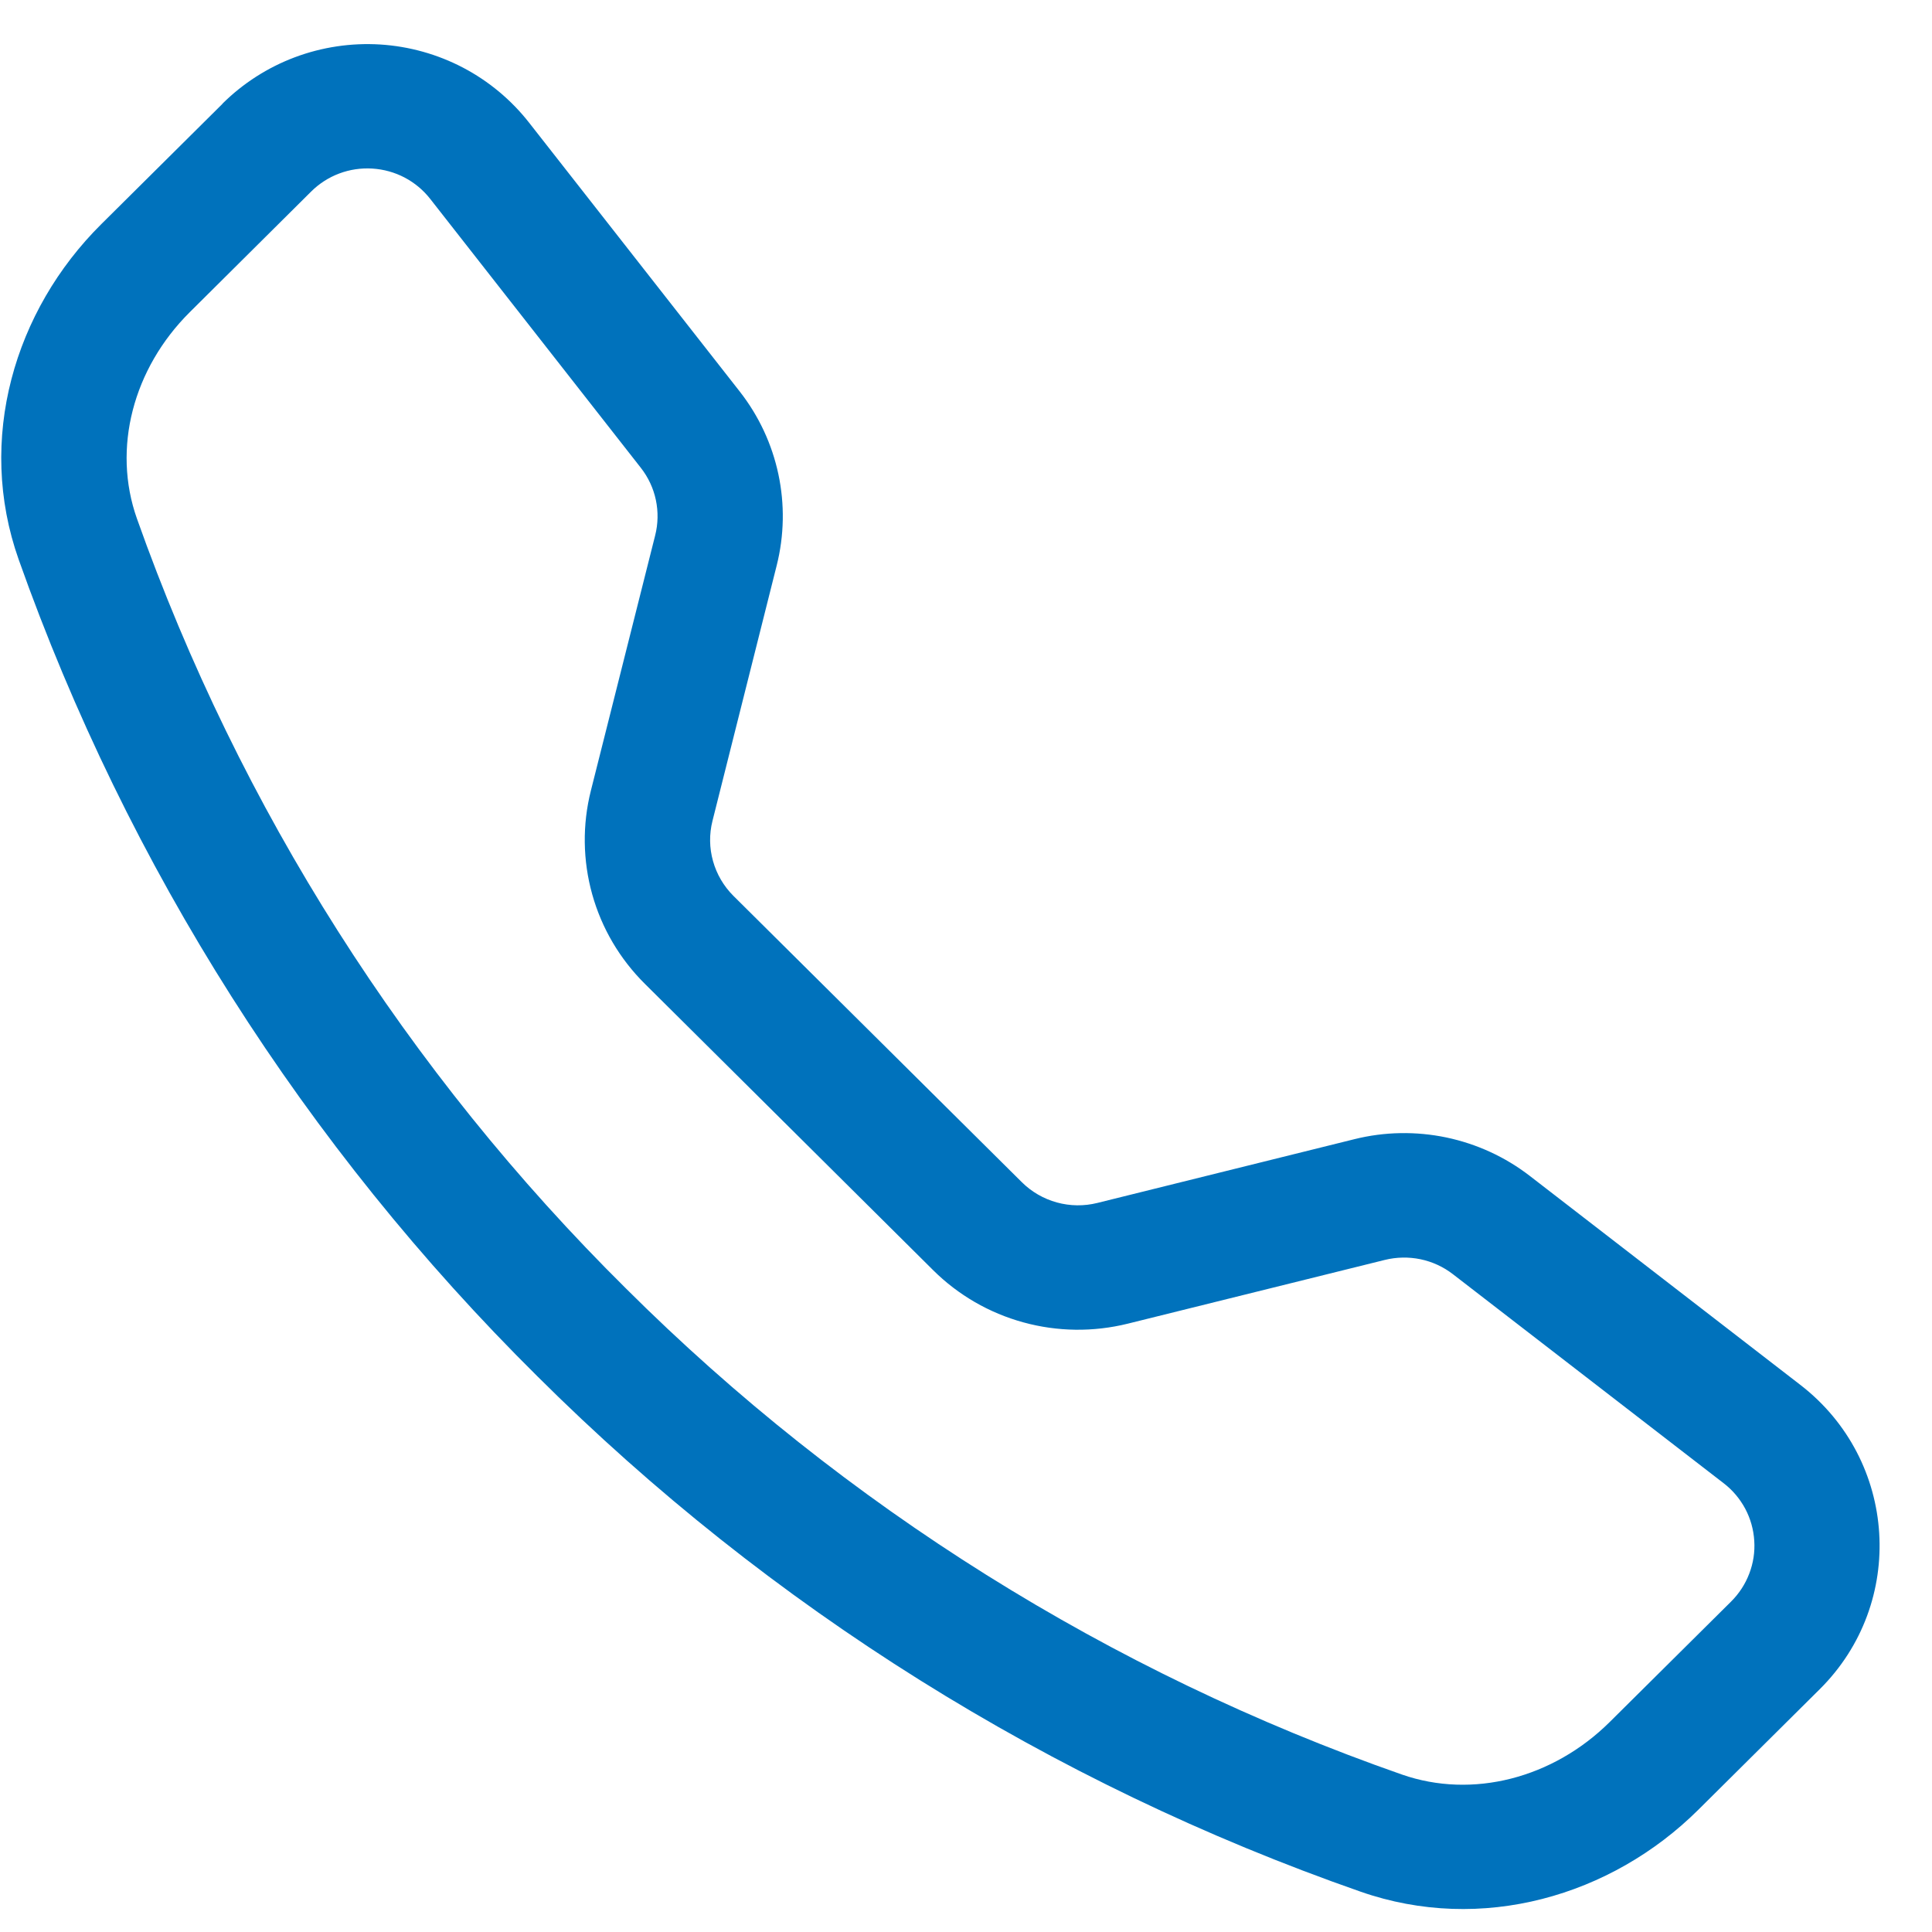 <svg width="36" height="36" viewBox="0 0 36 36" fill="none" xmlns="http://www.w3.org/2000/svg">
<path d="M8.017 3.707C7.888 3.542 7.725 3.406 7.539 3.308C7.353 3.211 7.148 3.154 6.938 3.141C6.728 3.128 6.518 3.159 6.321 3.233C6.124 3.307 5.946 3.422 5.797 3.57L3.535 5.818C2.479 6.869 2.089 8.356 2.551 9.662C4.466 15.064 7.582 19.97 11.668 24.013C15.741 28.07 20.681 31.163 26.123 33.066C27.437 33.524 28.936 33.137 29.994 32.088L32.256 29.843C32.405 29.695 32.521 29.517 32.595 29.322C32.67 29.127 32.702 28.918 32.688 28.709C32.675 28.501 32.618 28.297 32.52 28.113C32.421 27.928 32.285 27.766 32.118 27.638L27.072 23.742C26.895 23.605 26.688 23.51 26.468 23.464C26.249 23.419 26.021 23.423 25.803 23.477L21.013 24.665C20.373 24.823 19.703 24.815 19.068 24.64C18.433 24.466 17.854 24.131 17.388 23.668L12.016 18.332C11.549 17.869 11.211 17.295 11.035 16.664C10.859 16.033 10.85 15.368 11.01 14.733L12.208 9.977C12.263 9.76 12.267 9.535 12.221 9.316C12.175 9.098 12.079 8.893 11.941 8.717L8.017 3.707ZM4.145 1.932C4.528 1.552 4.988 1.257 5.494 1.067C6.001 0.877 6.542 0.796 7.083 0.829C7.623 0.863 8.15 1.01 8.629 1.261C9.107 1.512 9.527 1.862 9.859 2.286L13.783 7.294C14.503 8.213 14.757 9.41 14.472 10.539L13.276 15.296C13.214 15.542 13.217 15.8 13.286 16.045C13.354 16.289 13.485 16.512 13.665 16.692L19.04 22.028C19.221 22.208 19.446 22.338 19.693 22.406C19.94 22.474 20.2 22.477 20.448 22.415L25.237 21.227C25.798 21.087 26.384 21.077 26.95 21.195C27.516 21.314 28.048 21.558 28.505 21.911L33.549 25.807C35.362 27.208 35.529 29.869 33.906 31.478L31.644 33.724C30.025 35.331 27.606 36.037 25.351 35.248C19.578 33.232 14.337 29.951 10.017 25.649C5.684 21.359 2.379 16.157 0.348 10.426C-0.444 8.189 0.267 5.785 1.886 4.178L4.148 1.932H4.145Z" fill="#0072BC"/>
</svg>
